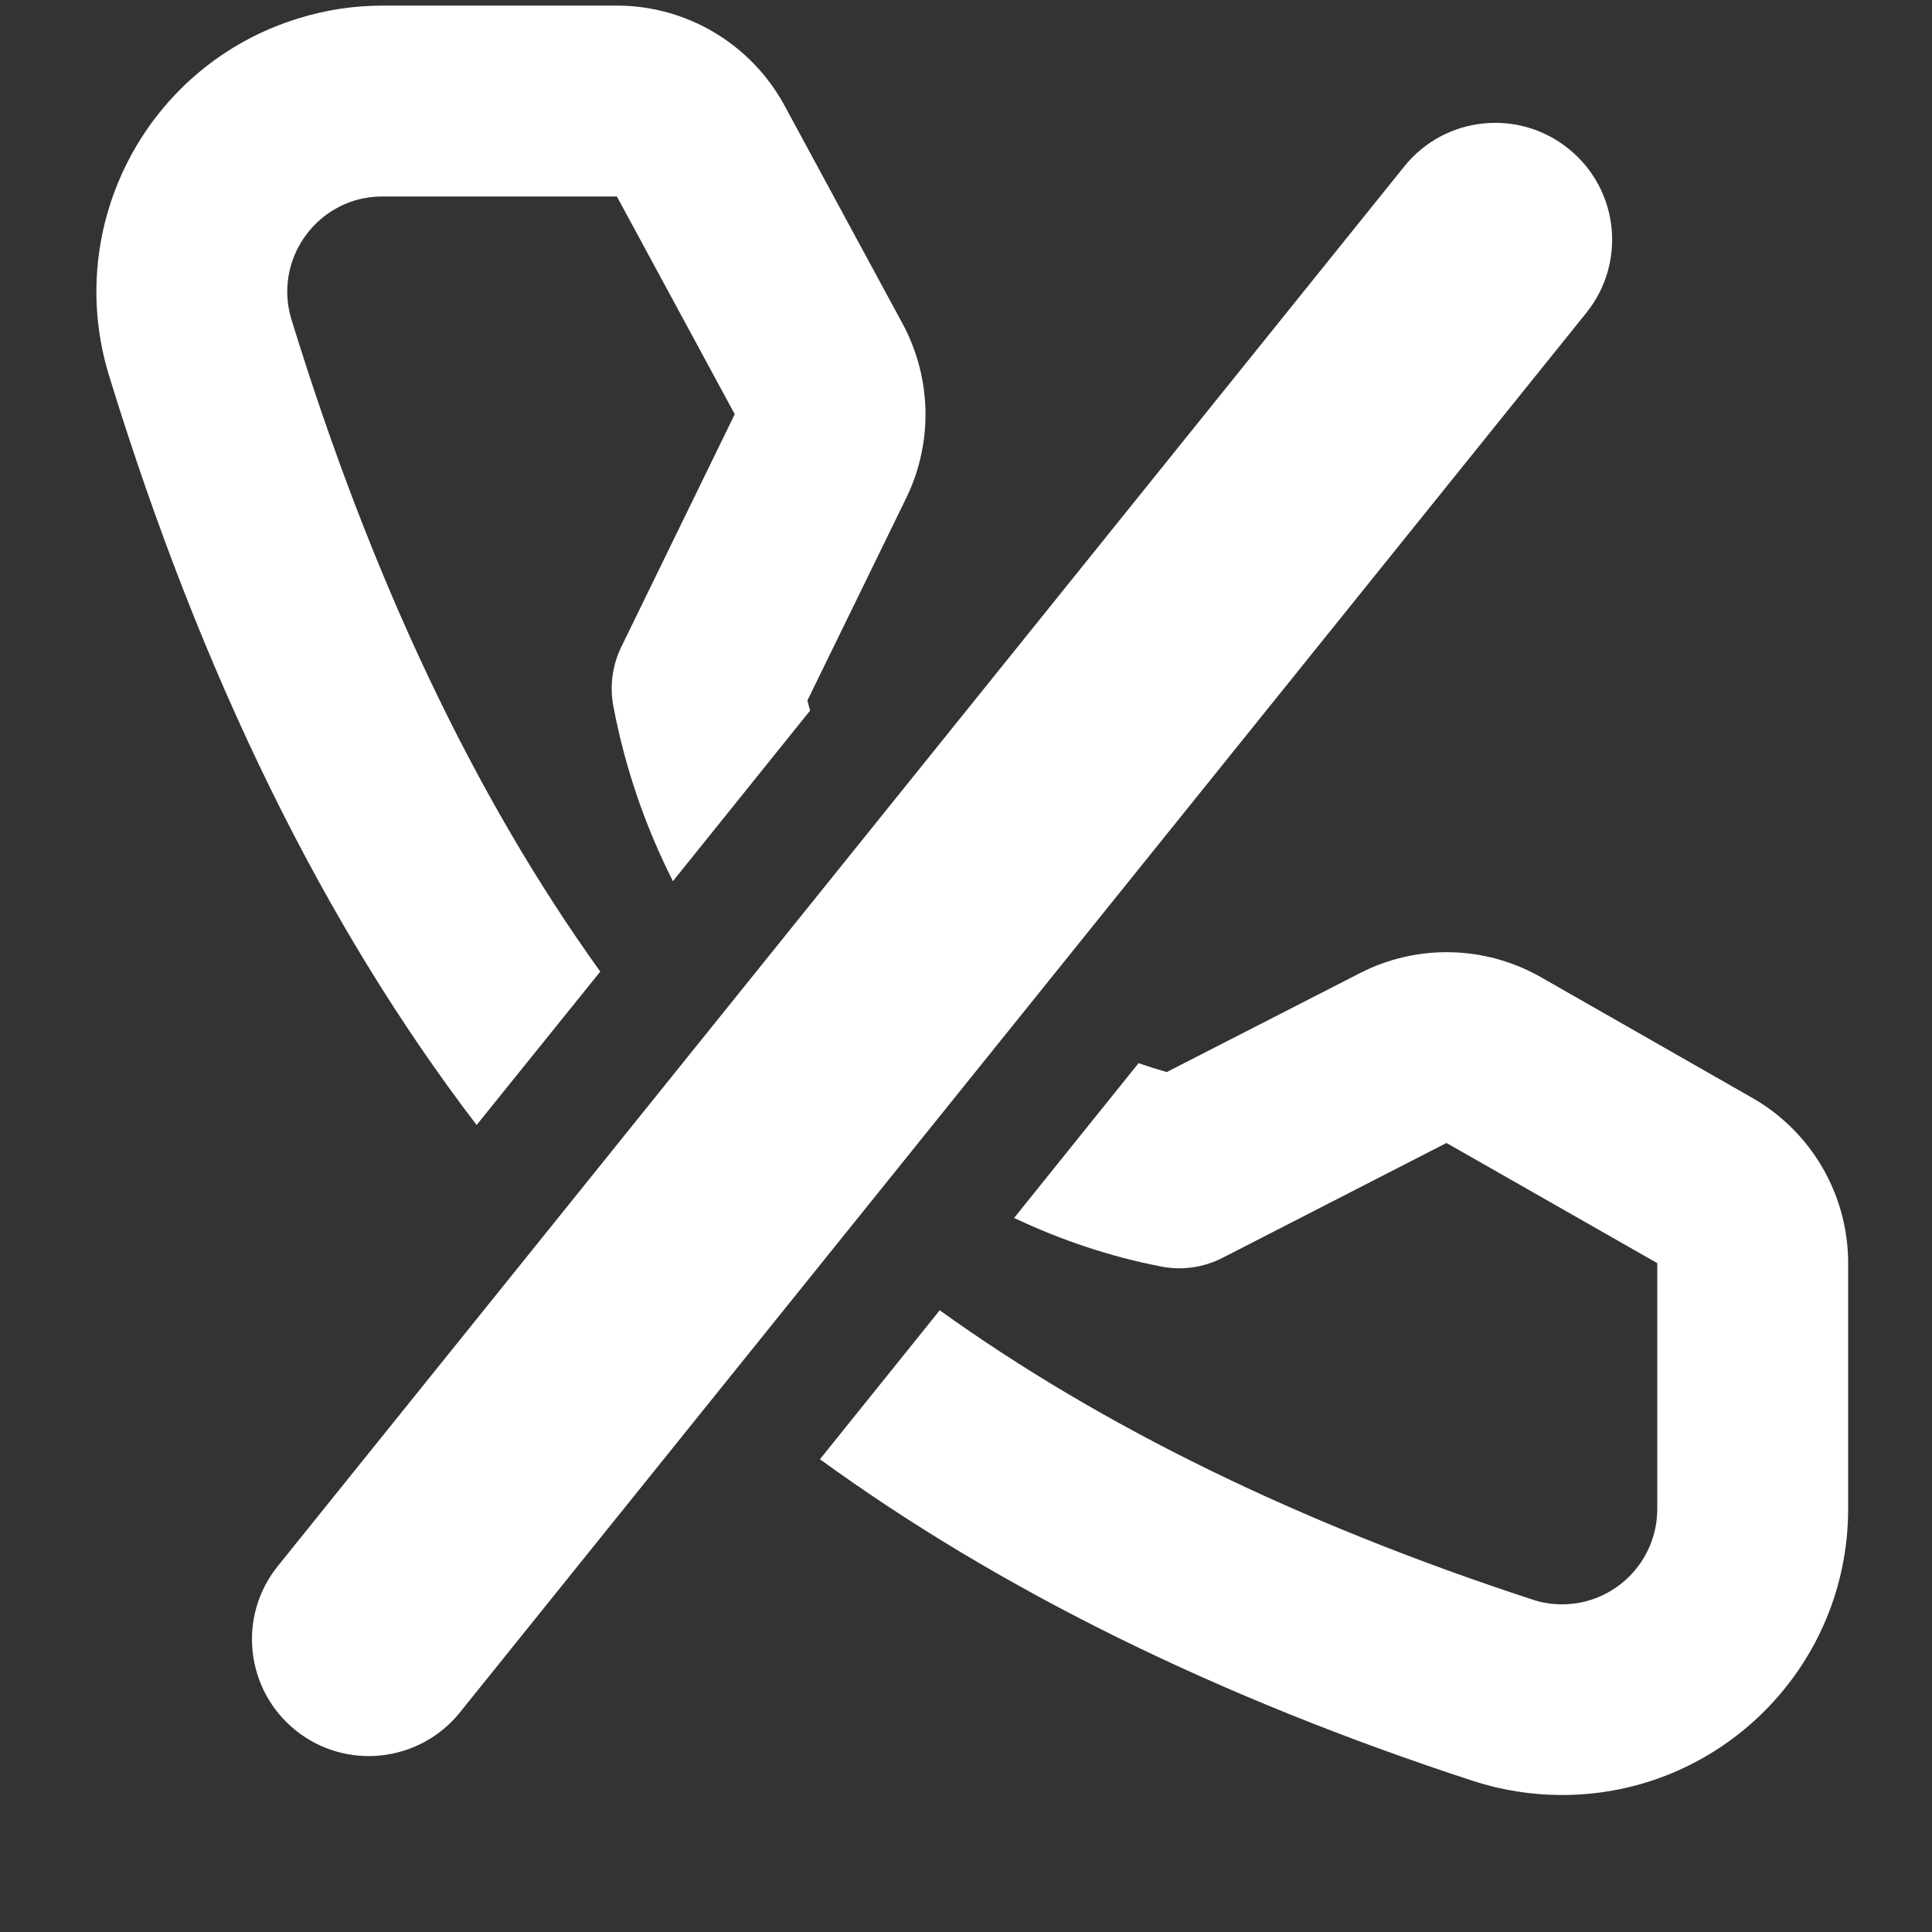 <?xml version="1.0" encoding="UTF-8"?>
<svg width="10px" height="10px" viewBox="0 0 10 10" version="1.1" xmlns="http://www.w3.org/2000/svg" xmlns:xlink="http://www.w3.org/1999/xlink">
    <rect x="0" y="0" width="10" height="10" fill="#333333" stroke="none"/>
    <!-- Generator: Sketch 54.1 (76490) - https://sketchapp.com -->
    <title>形状结合</title>
    <desc>Created with Sketch.</desc>
    <g id="二期" stroke="none" stroke-width="1" fill="none" fill-rule="evenodd">
        <g id="营销资源-懂车帝" transform="translate(-1031, -3653)" fill="#FFFFFF" fill-rule="nonzero">
            <g id="分组-42" transform="translate(0, 2813)">
                <g id="分组-27" transform="translate(370, 644)">
                    <g id="编组-2" transform="translate(649, 188)">
                        <g id="编组-4" transform="translate(11.88, 7.44)">
                            <path d="M4.364,8.113 L4.984,7.342 C5.825,7.946 6.847,8.445 8.051,8.839 C8.101,8.856 8.153,8.864 8.205,8.864 C8.477,8.864 8.698,8.643 8.698,8.37 L8.698,7.098 L7.607,6.476 L6.449,7.07 C6.35,7.121 6.237,7.137 6.128,7.115 C5.865,7.064 5.612,6.979 5.369,6.864 L6.013,6.063 C6.062,6.08 6.11,6.095 6.159,6.109 L7.157,5.598 C7.453,5.445 7.807,5.453 8.096,5.618 L9.187,6.241 C9.496,6.416 9.686,6.744 9.686,7.098 L9.686,8.37 C9.686,9.188 9.023,9.851 8.205,9.851 C8.048,9.851 7.893,9.826 7.744,9.778 C6.427,9.347 5.3,8.793 4.364,8.113 Z M2.587,6.383 C1.794,5.346 1.16,4.052 0.685,2.506 C0.444,1.724 0.883,0.895 1.665,0.655 C1.806,0.611 1.953,0.589 2.1,0.589 L3.313,0.589 C3.675,0.589 4.008,0.788 4.181,1.107 L4.791,2.234 C4.943,2.515 4.95,2.851 4.811,3.137 L4.299,4.186 C4.304,4.204 4.308,4.221 4.313,4.238 L3.603,5.121 C3.458,4.834 3.355,4.532 3.295,4.217 C3.275,4.112 3.289,4.004 3.336,3.908 L3.923,2.704 L3.313,1.577 L2.1,1.577 C2.051,1.577 2.002,1.584 1.955,1.598 C1.695,1.679 1.548,1.955 1.629,2.215 C2.042,3.558 2.575,4.682 3.227,5.589 L2.587,6.383 Z M2.5,9.424 C2.29,9.684 1.91,9.725 1.65,9.516 C1.39,9.307 1.348,8.926 1.558,8.666 L7.389,1.421 C7.598,1.161 7.979,1.12 8.239,1.33 C8.499,1.539 8.54,1.919 8.331,2.179 L2.5,9.424 Z" id="形状结合"></path>
                        </g>
                    </g>
                </g>
            </g>
        </g>
    </g>
</svg>